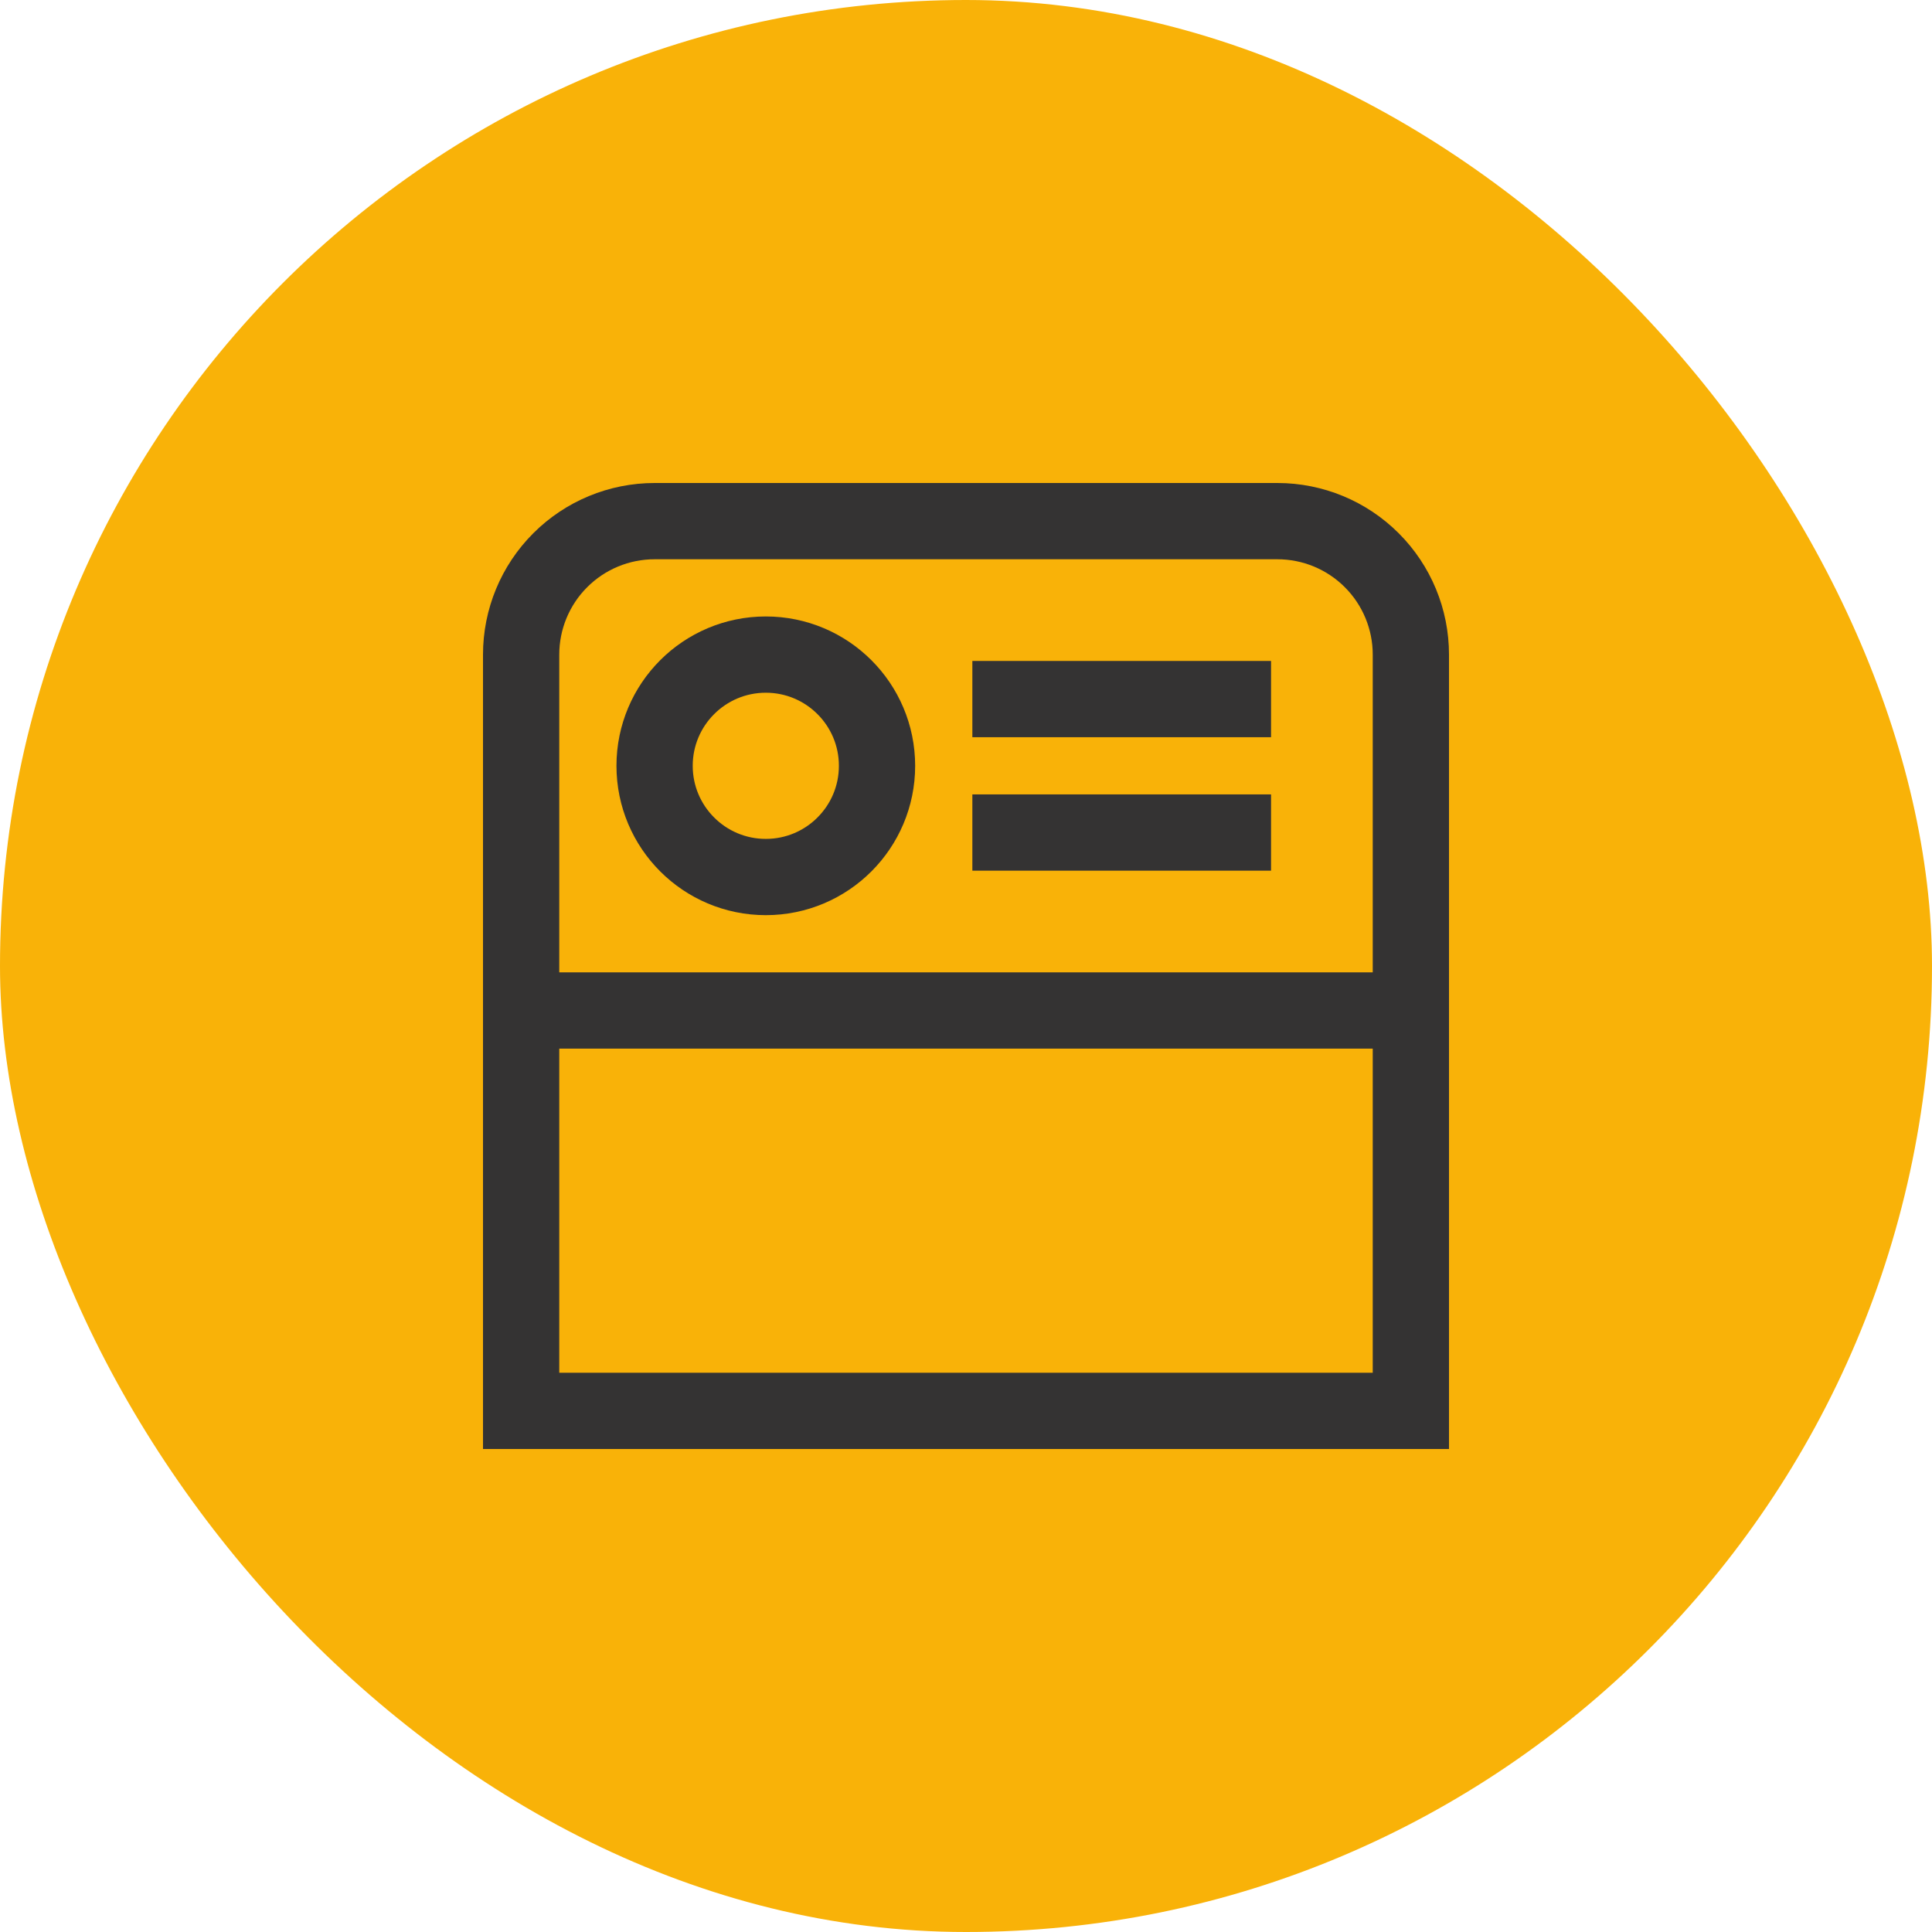 <svg width="76" height="76" viewBox="0 0 76 76" fill="none" xmlns="http://www.w3.org/2000/svg">
<rect width="76" height="76" rx="38" fill="#F9B208"/>
<path d="M30.125 34.5C32.541 34.5 34.5 32.541 34.5 30.125C34.5 27.709 32.541 25.75 30.125 25.75C27.709 25.75 25.75 27.709 25.75 30.125C25.75 32.541 27.709 34.5 30.125 34.5Z" stroke="#343333" stroke-width="3" stroke-linecap="square"/>
<path d="M55.5 39.75H20.5" stroke="#343333" stroke-width="3" stroke-linecap="square"/>
<path d="M48.5 27.5H39.75M48.5 32.75H39.75" stroke="#343333" stroke-width="3" stroke-linecap="square"/>
<path d="M25.75 20.5H50.25C51.642 20.5 52.978 21.053 53.962 22.038C54.947 23.022 55.5 24.358 55.5 25.75V55.5H20.5V25.75C20.5 24.358 21.053 23.022 22.038 22.038C23.022 21.053 24.358 20.5 25.75 20.5Z" stroke="#343333" stroke-width="3" stroke-linecap="square"/>
</svg>
